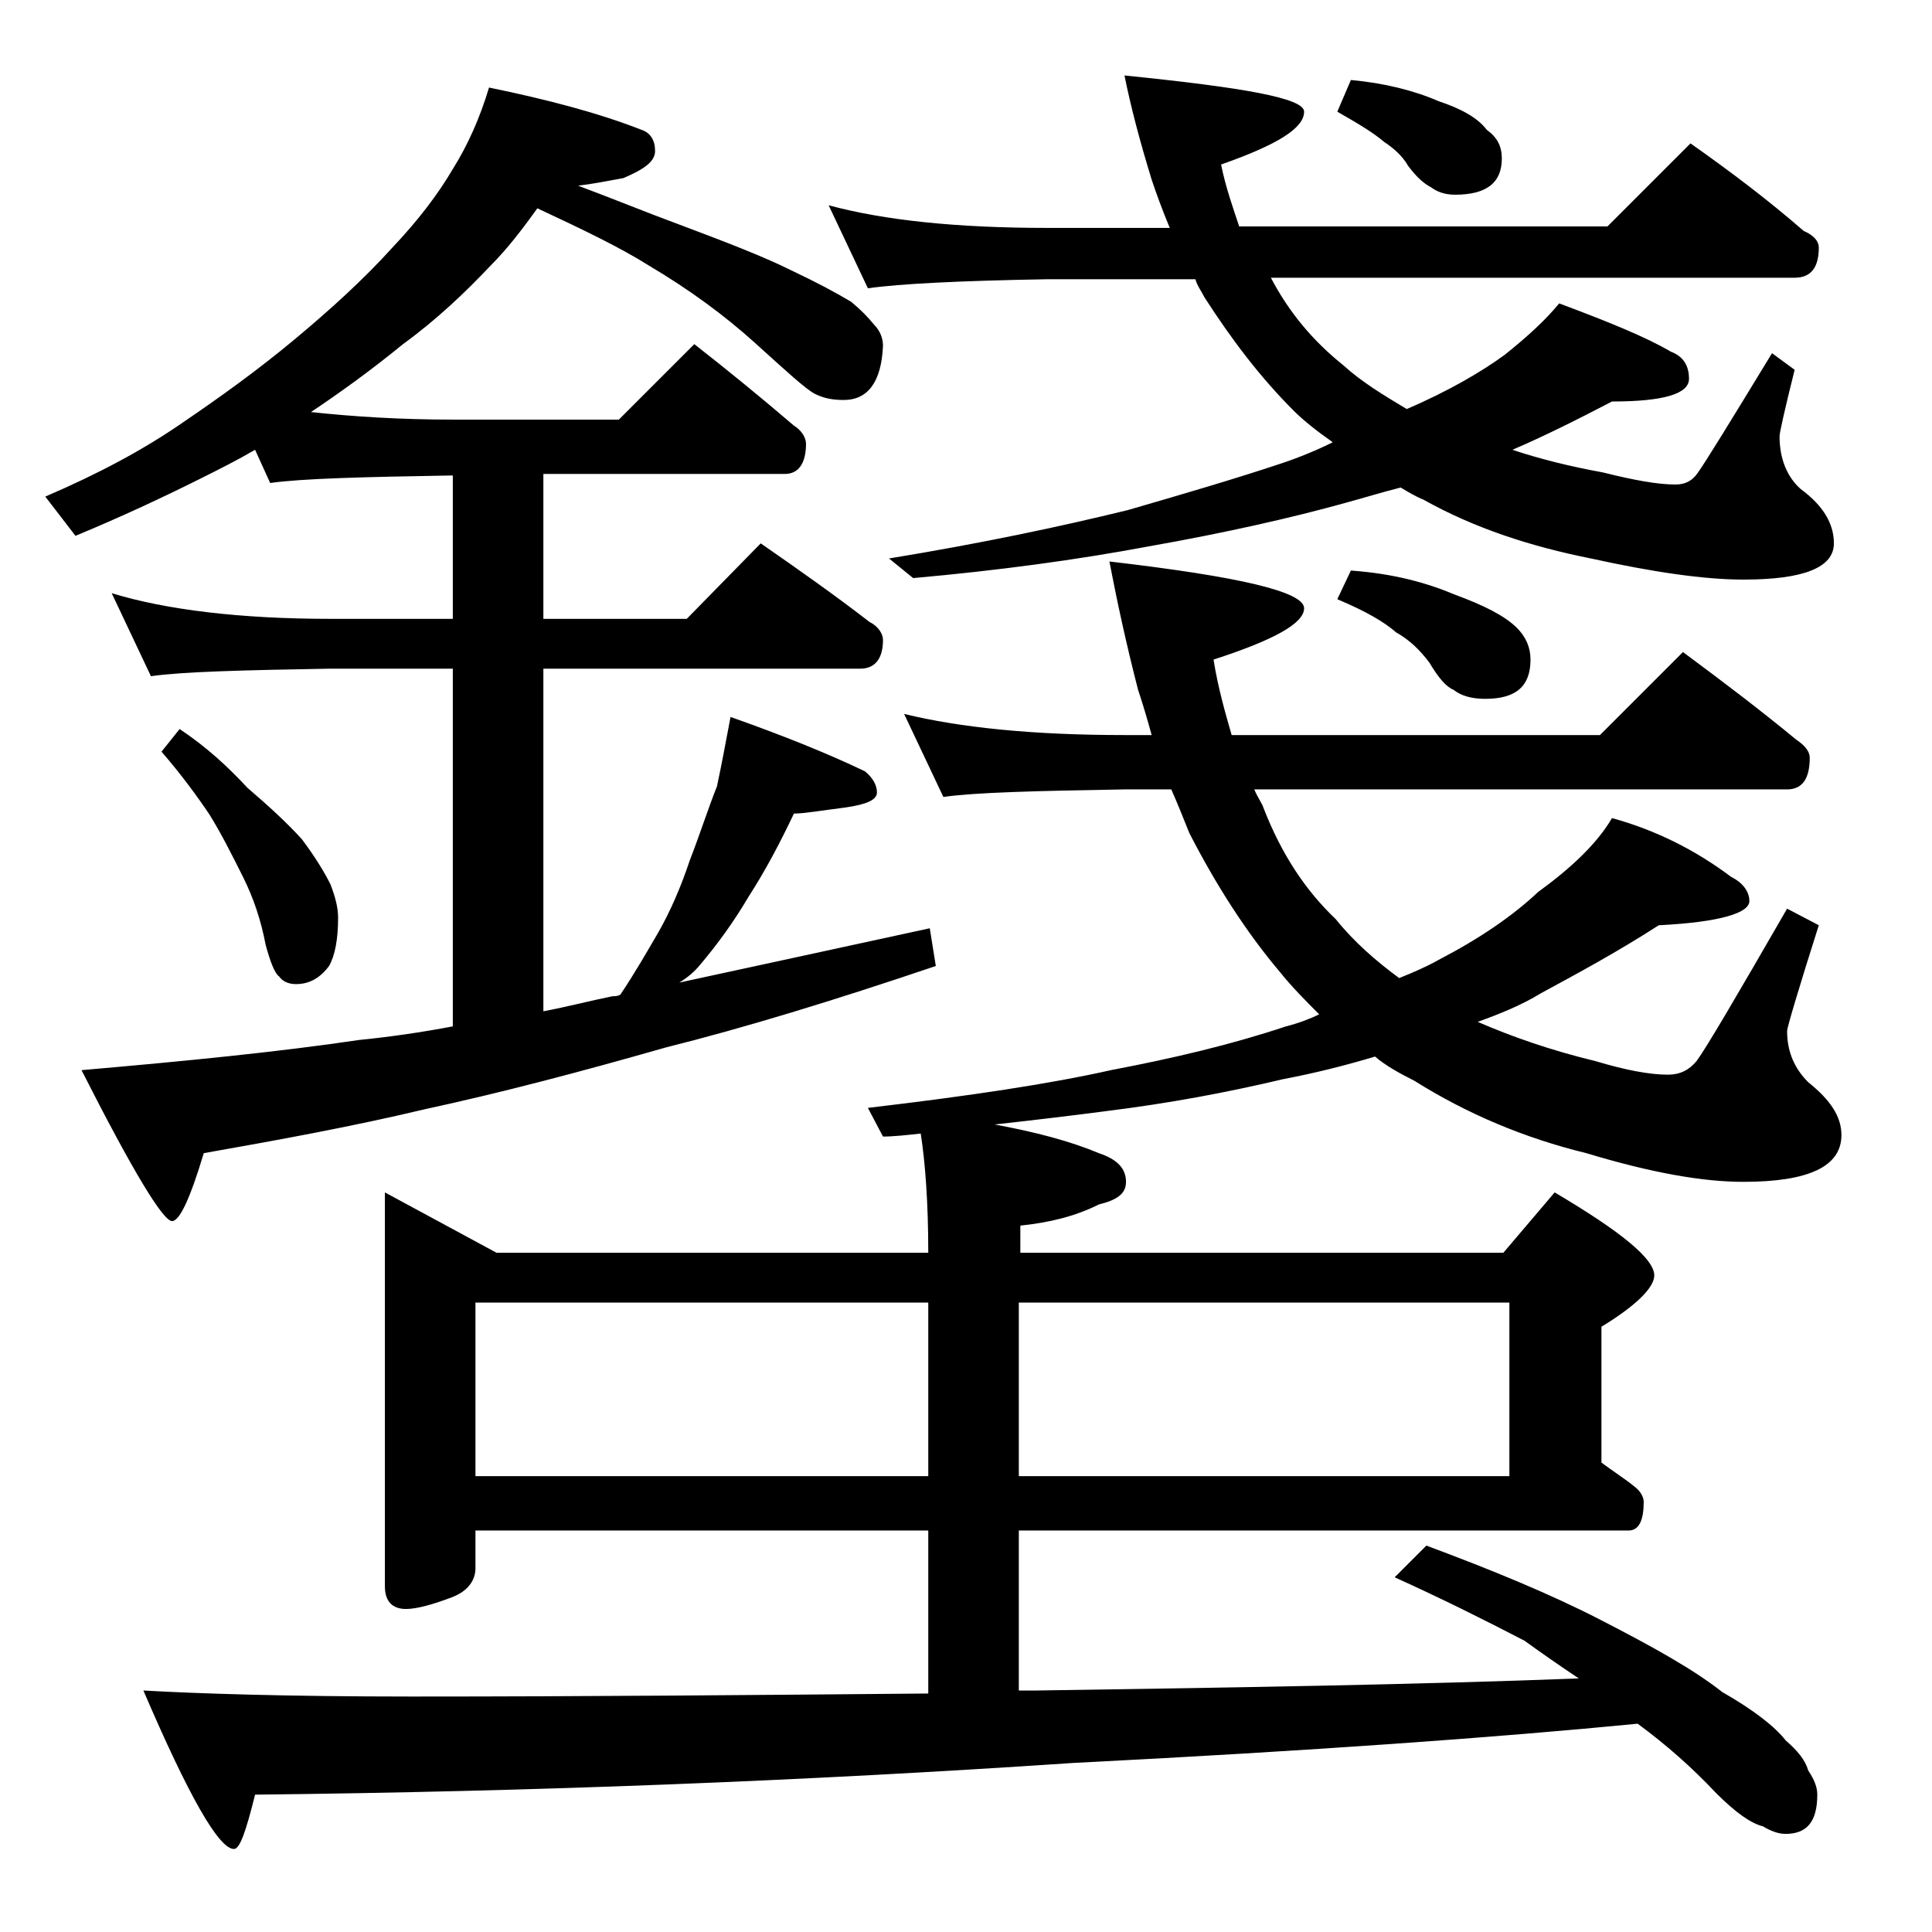 <?xml version="1.0" encoding="utf-8"?>
<!-- Generator: Adobe Illustrator 18.0.0, SVG Export Plug-In . SVG Version: 6.00 Build 0)  -->
<!DOCTYPE svg PUBLIC "-//W3C//DTD SVG 1.1//EN" "http://www.w3.org/Graphics/SVG/1.1/DTD/svg11.dtd">
<svg version="1.1" id="Layer_1" xmlns="http://www.w3.org/2000/svg" xmlns:xlink="http://www.w3.org/1999/xlink" x="0px" y="0px"
	 viewBox="0 0 128 128" enable-background="new 0 0 128 128" xml:space="preserve">
<path d="M32.4,5.8c3.9,0.8,7.3,1.7,10.1,2.8c0.6,0.2,0.9,0.7,0.9,1.4c0,0.7-0.7,1.2-2.1,1.8c-1.1,0.2-2.1,0.4-3,0.5
	c2.4,0.9,4.6,1.8,6.5,2.5c3.2,1.2,5.8,2.2,7.6,3.1c1.7,0.8,3,1.5,4,2.1c0.6,0.5,1.1,1,1.5,1.5c0.4,0.4,0.6,0.9,0.6,1.4
	c-0.1,2.4-1,3.6-2.6,3.6c-0.7,0-1.3-0.1-1.9-0.4c-0.6-0.3-1.9-1.5-4-3.4c-2-1.8-4.3-3.5-7-5.1c-1.9-1.2-4.4-2.4-7.4-3.8
	c-1,1.4-2,2.7-3.1,3.8c-1.7,1.8-3.6,3.6-5.8,5.2c-2.2,1.8-4.3,3.3-6.1,4.5c2.8,0.3,5.9,0.5,9.4,0.5h11l5-5c2.3,1.8,4.5,3.6,6.6,5.4
	c0.5,0.3,0.8,0.8,0.8,1.2c0,1.3-0.5,2-1.4,2H36V41h9.5l4.9-5c2.6,1.8,5,3.5,7.2,5.2c0.6,0.3,0.9,0.8,0.9,1.2c0,1.2-0.5,1.9-1.5,1.9
	H36V67c1.6-0.3,3.1-0.7,4.6-1c0.2,0,0.3,0,0.5-0.1c1-1.5,1.8-2.9,2.5-4.1c0.8-1.4,1.5-3,2.1-4.8c0.7-1.8,1.2-3.4,1.8-4.9
	c0.3-1.4,0.6-3,0.9-4.6c3.4,1.2,6.4,2.4,8.9,3.6c0.5,0.4,0.8,0.9,0.8,1.4s-0.7,0.8-2.1,1c-1.6,0.2-2.7,0.4-3.4,0.4
	c-0.9,1.9-1.9,3.8-3,5.5c-1,1.7-2.1,3.2-3.2,4.5c-0.4,0.5-0.9,0.9-1.4,1.2c5.1-1.1,10.6-2.3,16.6-3.6L62,64
	c-6.8,2.3-12.7,4.1-17.9,5.4c-5.6,1.6-10.9,3-16,4.1c-4.6,1.1-9.5,2-14.6,2.9c-0.9,3-1.6,4.5-2.1,4.5c-0.6,0-2.6-3.3-6-10
	c6.9-0.6,13-1.2,18.4-2c2-0.2,4.1-0.5,6.2-0.9V44.3h-8.1c-5.8,0.1-9.8,0.2-11.9,0.5l-2.6-5.5C11,40.4,15.9,41,21.9,41H30v-9.5
	c-5.9,0.1-10,0.2-12.1,0.5l-1-2.2c-1.2,0.7-2.4,1.3-3.6,1.9C10.7,33,7.9,34.3,5,35.5l-2-2.6c3.5-1.5,6.5-3.1,9.1-4.9
	c2.5-1.7,5-3.5,7.4-5.5c2.4-2,4.6-4,6.5-6.1c1.7-1.8,3-3.5,4-5.2C31,9.6,31.8,7.8,32.4,5.8z M25.5,79l7.4,4h28.6
	c0-3.3-0.2-6-0.5-7.9c-0.9,0.1-1.8,0.2-2.5,0.2l-1-1.9c6.8-0.8,12.1-1.6,16.1-2.5c4.2-0.8,8-1.7,11.6-2.9c0.8-0.2,1.6-0.5,2.2-0.8
	c-0.9-0.9-1.8-1.8-2.6-2.8c-2.2-2.6-4.2-5.7-6-9.2c-0.4-1-0.8-2-1.2-2.9h-3.1c-5.9,0.1-9.9,0.2-12,0.5l-2.6-5.5
	c3.7,0.9,8.5,1.4,14.6,1.4h1.8c-0.3-1.1-0.6-2.1-0.9-3c-0.8-3.1-1.4-5.9-1.9-8.5c8.6,1,12.9,2,12.9,3.1c0,1-2,2.1-6,3.4
	c0.3,1.9,0.8,3.6,1.2,5H106l5.5-5.5c2.7,2,5.2,3.9,7.5,5.8c0.6,0.4,0.9,0.8,0.9,1.2c0,1.4-0.5,2.1-1.5,2.1H83.1
	c0.2,0.5,0.5,0.9,0.6,1.2c1.2,3.1,2.8,5.5,4.8,7.4c1.2,1.5,2.7,2.8,4.2,3.9c1-0.4,1.9-0.8,2.6-1.2c2.7-1.4,4.9-2.9,6.6-4.5
	c2.2-1.6,3.9-3.2,4.9-4.9c2.9,0.8,5.5,2.1,7.9,3.9c0.8,0.4,1.2,1,1.2,1.6c0,0.8-2,1.4-6,1.6c-2.8,1.8-5.4,3.2-7.8,4.5
	c-1.3,0.8-2.8,1.4-4.2,1.9c2.3,1,4.9,1.9,7.8,2.6c2,0.6,3.6,0.9,4.8,0.9c0.8,0,1.4-0.3,1.9-0.9c0.6-0.8,2.6-4.2,6-10.1l2.1,1.1
	c-1.4,4.4-2.1,6.8-2.1,7c0,1.4,0.5,2.5,1.4,3.4c1.5,1.2,2.2,2.3,2.2,3.5c0,2.1-2.2,3.1-6.5,3.1c-2.7,0-6.1-0.6-10.4-1.9
	c-4.1-1-7.9-2.6-11.4-4.8c-1-0.5-1.9-1-2.6-1.6c-2,0.6-4,1.1-6.1,1.5c-3.8,0.9-7.6,1.6-11.6,2.1c-2.3,0.3-4.8,0.6-7.5,0.9
	c2.7,0.5,5,1.1,6.9,1.9c1.2,0.4,1.8,1,1.8,1.9c0,0.8-0.6,1.2-1.8,1.5c-1.6,0.8-3.3,1.2-5.2,1.4V83h32l3.4-4c4.4,2.6,6.6,4.4,6.6,5.5
	c0,0.8-1.2,2-3.5,3.4v9c0.8,0.6,1.6,1.1,2.2,1.6c0.4,0.3,0.6,0.7,0.6,1c0,1.2-0.3,1.9-1,1.9H67.5V112h1.2
	c13.6-0.2,25.5-0.4,35.9-0.8c-1.2-0.8-2.5-1.7-3.6-2.5c-2.7-1.4-5.5-2.8-8.6-4.2l2.1-2.1c4.3,1.6,8.2,3.2,11.5,4.9
	c3.5,1.8,6.2,3.3,8.1,4.8c2.1,1.2,3.5,2.3,4.2,3.2c0.8,0.7,1.3,1.3,1.5,2c0.4,0.6,0.6,1.1,0.6,1.6c0,1.8-0.7,2.6-2.1,2.6
	c-0.5,0-1-0.2-1.5-0.5c-0.8-0.2-1.8-0.9-3.1-2.2c-1.6-1.7-3.3-3.2-5.2-4.6c-9.2,0.9-21.6,1.8-37.4,2.6c-17.8,1.2-35.8,1.9-54.2,2.1
	c-0.6,2.4-1,3.6-1.4,3.6c-1,0-3-3.5-6-10.5c3.5,0.2,9.4,0.4,17.8,0.4c11.5,0,22.9-0.1,34.2-0.2v-10.8h-30v2.5c0,0.8-0.5,1.5-1.5,1.9
	c-1.3,0.5-2.4,0.8-3.1,0.8c-0.9,0-1.4-0.5-1.4-1.5V79z M11.9,48.3c1.8,1.2,3.2,2.5,4.5,3.9c1.4,1.2,2.6,2.3,3.6,3.4
	c0.9,1.2,1.5,2.2,1.9,3c0.3,0.8,0.5,1.5,0.5,2.2c0,1.4-0.2,2.5-0.6,3.2c-0.6,0.8-1.3,1.2-2.2,1.2c-0.5,0-0.9-0.2-1.1-0.5
	c-0.3-0.2-0.6-1-0.9-2.1c-0.3-1.6-0.8-3.1-1.5-4.5c-0.7-1.4-1.4-2.8-2.2-4.1c-0.8-1.2-1.9-2.7-3.2-4.2L11.9,48.3z M31.5,97.8h30
	V86.3h-30V97.8z M74.5,5c7.9,0.8,11.9,1.5,11.9,2.4c0,1.1-1.8,2.2-5.5,3.5c0.3,1.5,0.8,2.9,1.2,4.1h24.4l5.5-5.5
	c2.7,1.9,5.2,3.8,7.5,5.8c0.7,0.3,1,0.7,1,1.1c0,1.3-0.5,2-1.6,2H84.2c1.2,2.3,2.8,4.2,4.8,5.8c1.2,1.1,2.7,2,4.2,2.9
	c2.8-1.2,5-2.5,6.5-3.6c1.5-1.2,2.7-2.3,3.6-3.4c3.2,1.2,5.7,2.2,7.4,3.2c0.8,0.3,1.2,0.9,1.2,1.8c0,1-1.7,1.5-5.1,1.5
	c-2.3,1.2-4.5,2.3-6.6,3.2c1.8,0.6,3.8,1.1,6,1.5c2,0.5,3.6,0.8,4.8,0.8c0.6,0,1.1-0.2,1.5-0.8c0.5-0.7,2.1-3.3,4.9-7.9l1.5,1.1
	c-0.7,2.8-1,4.2-1,4.4c0,1.5,0.5,2.7,1.4,3.5c1.5,1.1,2.2,2.3,2.2,3.6c0,1.6-2,2.4-6,2.4c-2.6,0-6-0.5-10.1-1.4
	c-4-0.8-7.7-2-11.1-3.9c-0.5-0.2-1-0.5-1.5-0.8c-1.2,0.3-2.5,0.7-3.6,1c-3.6,1-8,2-13.1,2.9c-4.8,0.9-10,1.6-15.6,2.1L58.9,37
	c6.1-1,11.3-2.1,15.8-3.2c3.8-1.1,7.2-2.1,10.2-3.1c1.2-0.4,2.4-0.9,3.4-1.4c-1-0.7-1.9-1.4-2.6-2.1c-2.2-2.2-4.1-4.7-5.9-7.5
	c-0.2-0.4-0.5-0.8-0.6-1.2h-9.8c-5.8,0.1-9.8,0.3-11.9,0.6l-2.6-5.5c3.7,1,8.5,1.5,14.5,1.5h8.1c-0.5-1.2-0.9-2.3-1.2-3.2
	C75.5,9.3,74.9,7,74.5,5z M67.5,86.3v11.5H100V86.3H67.5z M89.5,5.3c2.2,0.2,4.2,0.7,5.8,1.4c1.5,0.5,2.6,1.1,3.2,1.9
	c0.7,0.5,1,1.1,1,1.9c0,1.6-1,2.4-3.1,2.4c-0.7,0-1.2-0.2-1.6-0.5c-0.4-0.2-0.9-0.6-1.5-1.4c-0.4-0.7-1-1.2-1.6-1.6
	c-0.7-0.6-1.7-1.2-3.1-2L89.5,5.3z M89.5,37.8c2.8,0.2,5,0.8,6.9,1.6c1.9,0.7,3.3,1.4,4.1,2.2c0.6,0.6,0.9,1.3,0.9,2.1
	c0,1.8-1,2.6-3,2.6c-0.9,0-1.6-0.2-2.1-0.6c-0.5-0.2-1-0.8-1.6-1.8c-0.6-0.8-1.3-1.5-2.2-2c-0.8-0.7-2-1.4-3.9-2.2L89.5,37.8z"/>
</svg>
